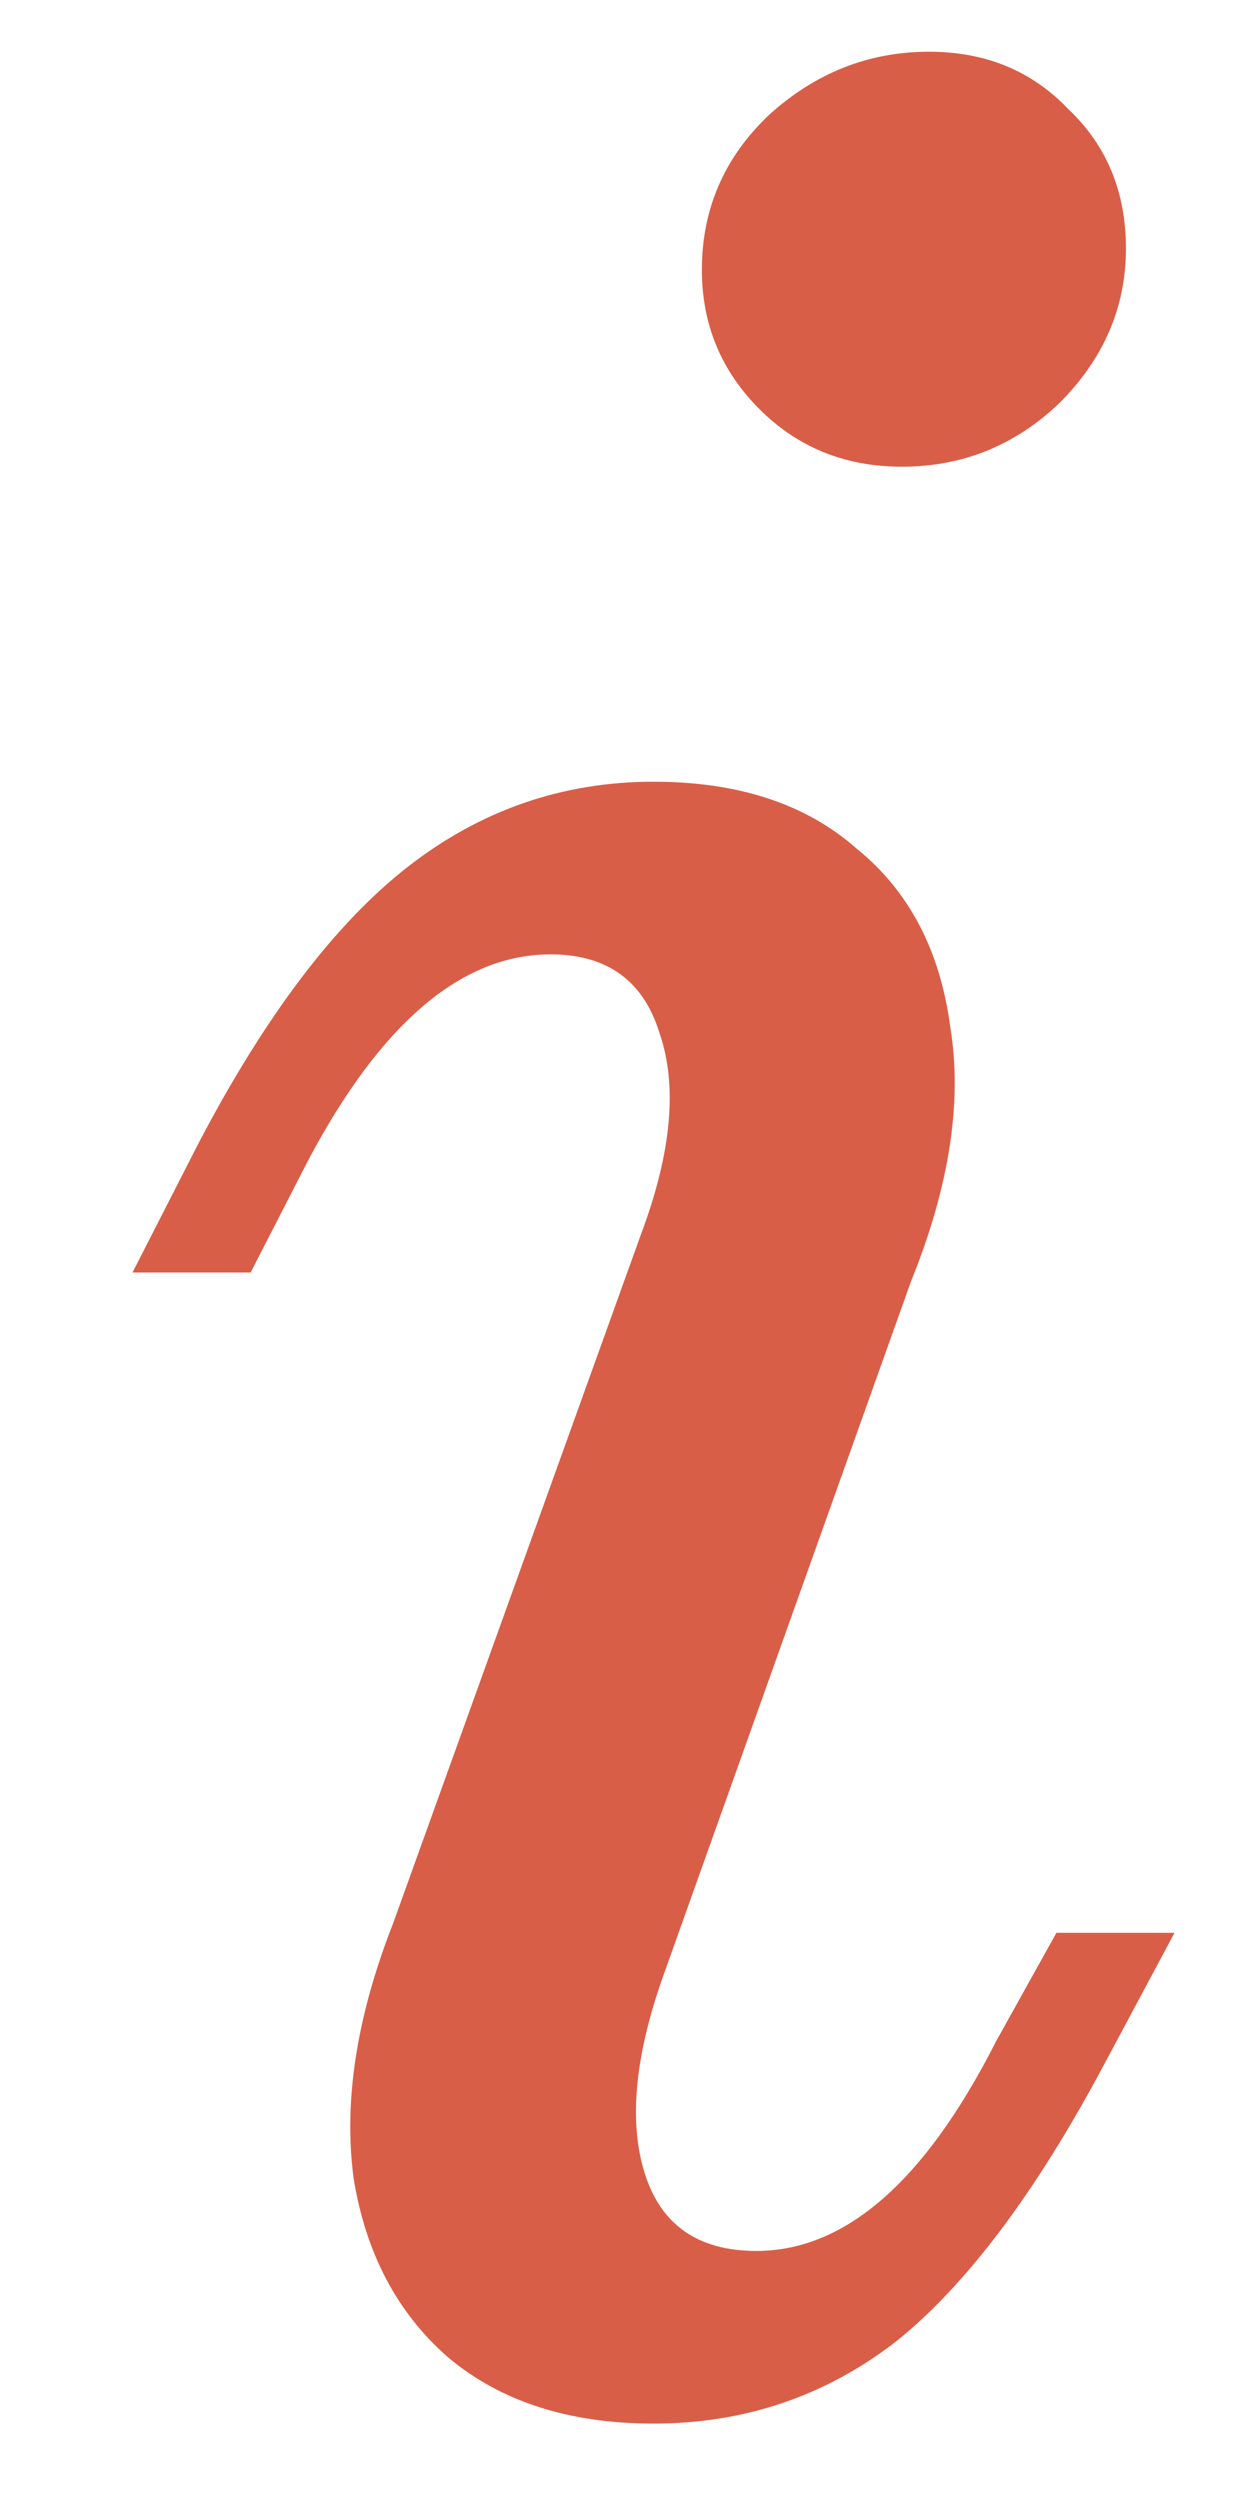 <?xml version="1.0" encoding="UTF-8"?> <svg xmlns="http://www.w3.org/2000/svg" width="8" height="16" viewBox="0 0 8 16" fill="none"><path d="M4.182 15.511C3.639 15.511 3.2 15.368 2.864 15.084C2.541 14.8 2.34 14.419 2.263 13.94C2.198 13.449 2.282 12.906 2.515 12.312L4.105 7.892C4.298 7.375 4.337 6.948 4.221 6.612C4.118 6.276 3.885 6.108 3.523 6.108C3.239 6.108 2.967 6.218 2.709 6.438C2.45 6.658 2.205 6.987 1.972 7.427L1.604 8.144H0.848L1.274 7.31C1.701 6.496 2.147 5.908 2.612 5.546C3.077 5.184 3.601 5.003 4.182 5.003C4.725 5.003 5.158 5.145 5.481 5.43C5.817 5.701 6.017 6.082 6.082 6.574C6.16 7.052 6.076 7.595 5.83 8.202L4.26 12.603C4.066 13.133 4.021 13.566 4.124 13.902C4.227 14.238 4.466 14.406 4.841 14.406C5.41 14.406 5.92 13.96 6.373 13.068L6.761 12.37H7.517L7.071 13.204C6.631 14.031 6.185 14.625 5.733 14.987C5.281 15.336 4.764 15.511 4.182 15.511ZM5.772 2.987C5.41 2.987 5.106 2.864 4.861 2.619C4.615 2.373 4.492 2.076 4.492 1.727C4.492 1.339 4.634 1.01 4.919 0.738C5.216 0.467 5.559 0.331 5.946 0.331C6.308 0.331 6.605 0.454 6.838 0.699C7.084 0.932 7.206 1.229 7.206 1.591C7.206 1.966 7.064 2.296 6.78 2.58C6.496 2.851 6.16 2.987 5.772 2.987Z" fill="#D95E48"></path></svg> 